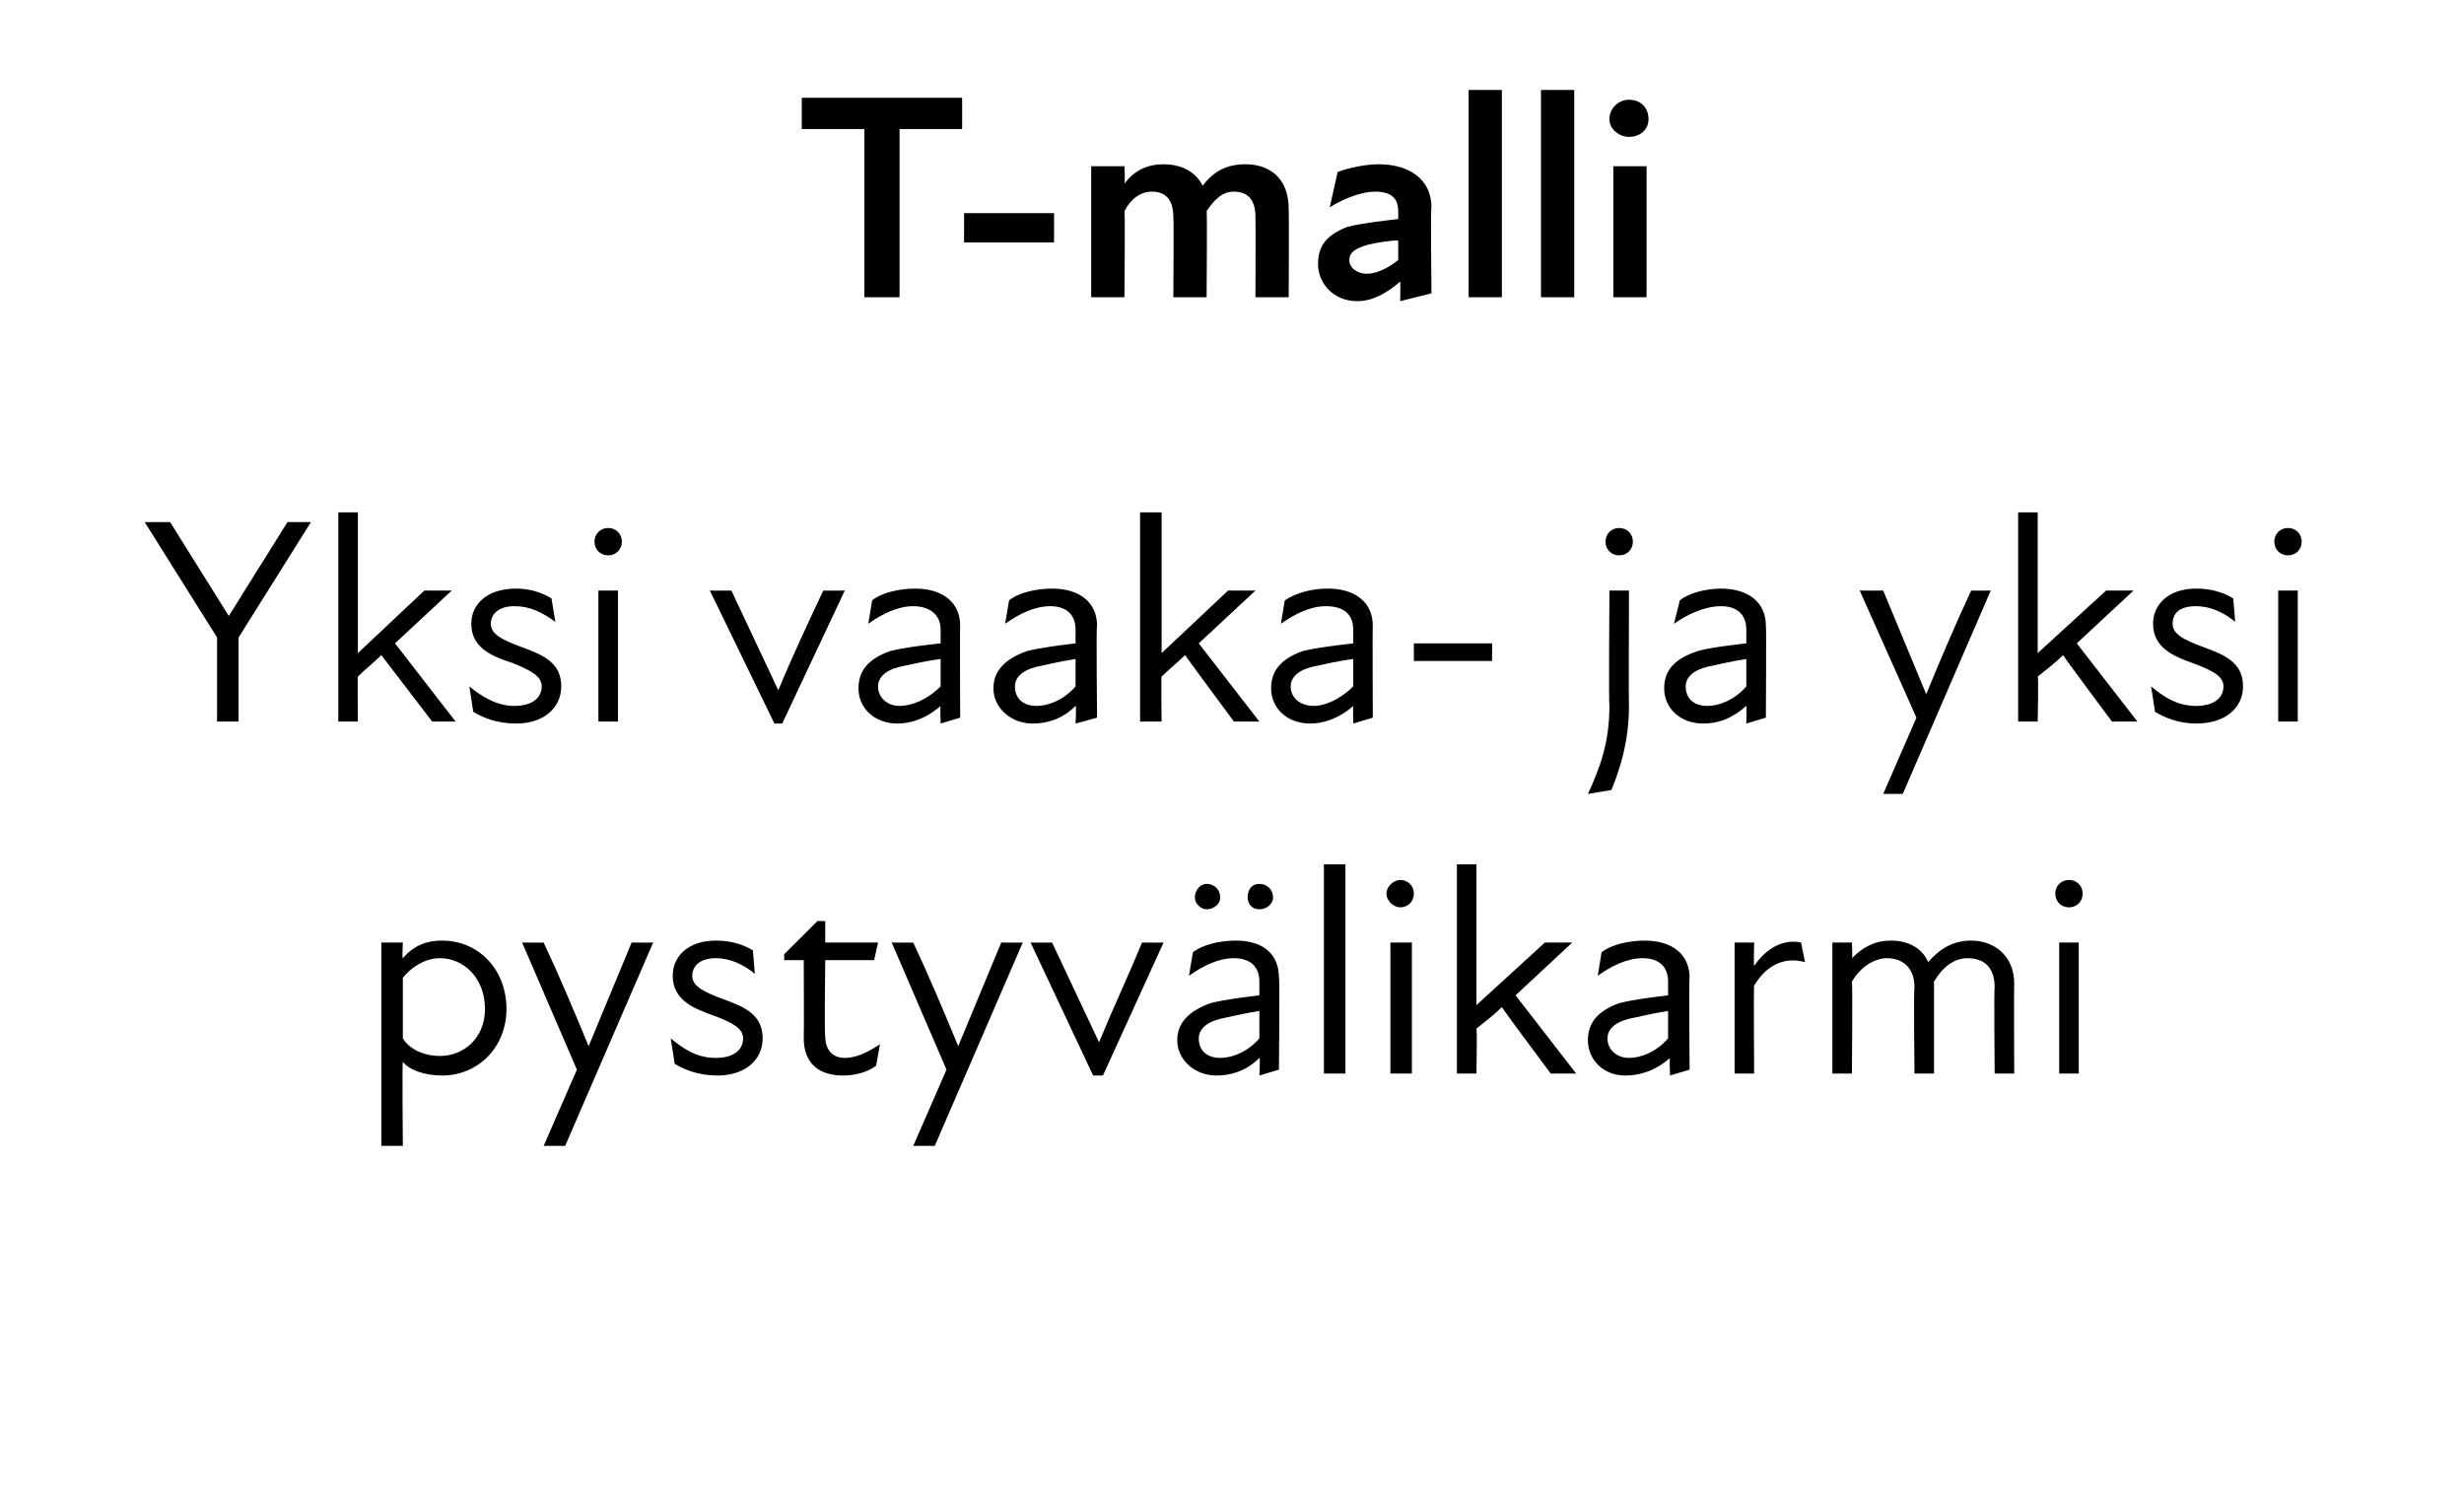 <?xml version="1.0" standalone="no"?>
<!DOCTYPE svg PUBLIC "-//W3C//DTD SVG 1.1//EN" "http://www.w3.org/Graphics/SVG/1.1/DTD/svg11.dtd">
<svg xmlns="http://www.w3.org/2000/svg" version="1.1" width="126px" height="76.8px" viewBox="0 -4 126 76.8" style="top:-4px">
  <desc>T malli Yksi vaaka ja yksi pystyv likarmi</desc>
  <defs/>
  <g id="Polygon176271">
    <path d="M 22.6 51 C 21.7 51 20.9 50.7 20.6 50.3 C 20.56 50.25 20.6 54.6 20.6 54.6 L 19.5 54.6 L 19.5 44.2 L 20.6 44.2 C 20.6 44.2 20.56 45 20.6 45 C 21.2 44.3 21.9 44.1 22.6 44.1 C 24.5 44.1 25.9 45.6 25.9 47.6 C 25.9 49.5 24.5 51 22.6 51 Z M 22.5 50 C 23.7 50 24.8 49.1 24.8 47.6 C 24.8 46 23.7 45 22.5 45 C 21.7 45 21 45.5 20.6 46 C 20.6 46 20.6 49.1 20.6 49.1 C 20.9 49.6 21.6 50 22.5 50 Z M 29.5 50.7 L 26.7 44.2 C 26.7 44.2 27.83 44.21 27.8 44.2 C 28.6 45.9 29.4 47.8 30.1 49.5 C 30.8 47.8 31.6 45.9 32.3 44.2 C 32.33 44.21 33.4 44.2 33.4 44.2 L 28.9 54.6 L 27.8 54.6 L 29.5 50.7 Z M 34.5 50.4 C 34.5 50.4 34.3 49.1 34.3 49.1 C 34.9 49.6 35.6 50.1 36.6 50.1 C 37.5 50.1 38 49.7 38 49.1 C 38 48.6 37.5 48.3 36.4 47.9 C 35.6 47.6 34.4 47.2 34.4 45.9 C 34.4 44.9 35.2 44.1 36.6 44.1 C 37.4 44.1 38 44.3 38.5 44.6 C 38.5 44.6 38.6 45.8 38.6 45.8 C 38 45.3 37.3 45 36.6 45 C 35.8 45 35.4 45.4 35.4 45.9 C 35.4 46.4 35.9 46.7 37 47.1 C 38.1 47.5 39 47.9 39 49.1 C 39 50.2 38.1 51 36.7 51 C 35.7 51 35 50.7 34.5 50.4 Z M 41.1 49.1 C 41.12 49.1 41.1 45.1 41.1 45.1 L 40.1 45.1 L 40.1 44.8 L 41.8 43.1 L 42.2 43.1 L 42.2 44.2 L 44.9 44.2 L 44.7 45.1 L 42.2 45.1 C 42.2 45.1 42.15 48.99 42.2 49 C 42.2 49.6 42.5 50.1 43.2 50.1 C 43.8 50.1 44.4 49.8 45 49.4 C 45 49.4 44.8 50.5 44.8 50.5 C 44.4 50.8 43.8 51 43.1 51 C 41.8 51 41.1 50.3 41.1 49.1 Z M 48.4 50.7 L 45.6 44.2 C 45.6 44.2 46.72 44.21 46.7 44.2 C 47.5 45.9 48.3 47.8 49 49.5 C 49.7 47.8 50.5 45.9 51.2 44.2 C 51.22 44.21 52.3 44.2 52.3 44.2 L 47.8 54.6 L 46.7 54.6 L 48.4 50.7 Z M 52.7 44.2 C 52.7 44.2 53.81 44.21 53.8 44.2 C 54.6 45.9 55.4 47.6 56.2 49.3 C 56.2 49.3 56.2 49.3 56.2 49.3 C 56.9 47.6 57.7 45.9 58.4 44.2 C 58.44 44.21 59.5 44.2 59.5 44.2 L 56.4 51 L 55.9 51 L 52.7 44.2 Z M 64.4 50.1 C 63.7 50.8 62.9 51 62.2 51 C 61.1 51 60.2 50.2 60.2 49.2 C 60.2 48.3 60.8 47.7 61.9 47.3 C 62.7 47.1 63.6 47 64.4 46.9 C 64.4 46.9 64.4 46.2 64.4 46.2 C 64.4 45.4 63.9 45 63.1 45 C 62.3 45 61.5 45.4 60.8 45.9 C 60.8 45.9 61 44.7 61 44.7 C 61.5 44.3 62.4 44.1 63.2 44.1 C 64.6 44.1 65.4 44.8 65.4 46 C 65.45 45.96 65.4 50.7 65.4 50.7 L 64.4 51 C 64.4 51 64.45 50.07 64.4 50.1 Z M 61.7 41.2 C 62.1 41.2 62.4 41.5 62.4 41.9 C 62.4 42.2 62.1 42.5 61.7 42.5 C 61.4 42.5 61.1 42.2 61.1 41.9 C 61.1 41.5 61.4 41.2 61.7 41.2 Z M 62.4 50.1 C 63 50.1 63.8 49.8 64.4 49.1 C 64.4 49.1 64.4 47.7 64.4 47.7 C 63.7 47.8 62.9 48 62.4 48.1 C 61.6 48.3 61.3 48.7 61.3 49.1 C 61.3 49.7 61.7 50.1 62.4 50.1 Z M 64.4 41.2 C 64.8 41.2 65.1 41.5 65.1 41.9 C 65.1 42.2 64.8 42.5 64.4 42.5 C 64 42.5 63.8 42.2 63.8 41.9 C 63.8 41.5 64 41.2 64.4 41.2 Z M 67.7 40.2 L 68.8 40.2 L 68.8 50.9 L 67.7 50.9 L 67.7 40.2 Z M 71.1 44.2 L 72.2 44.2 L 72.2 50.9 L 71.1 50.9 L 71.1 44.2 Z M 71.6 41 C 72 41 72.3 41.3 72.3 41.7 C 72.3 42.1 72 42.4 71.6 42.4 C 71.3 42.4 70.9 42.1 70.9 41.7 C 70.9 41.3 71.3 41 71.6 41 Z M 74.5 40.2 L 75.5 40.2 L 75.5 47.4 L 79 44.2 L 80.4 44.2 L 77.5 46.9 L 80.6 50.9 L 79.3 50.9 C 79.3 50.9 76.79 47.54 76.8 47.5 C 76.4 47.9 76 48.2 75.5 48.6 C 75.54 48.6 75.5 50.9 75.5 50.9 L 74.5 50.9 L 74.5 40.2 Z M 85.4 50.1 C 84.6 50.8 83.8 51 83.1 51 C 82 51 81.2 50.2 81.2 49.2 C 81.2 48.3 81.7 47.7 82.8 47.3 C 83.6 47.1 84.5 47 85.3 46.9 C 85.3 46.9 85.3 46.2 85.3 46.2 C 85.3 45.4 84.8 45 84 45 C 83.2 45 82.4 45.4 81.7 45.9 C 81.7 45.9 81.9 44.7 81.9 44.7 C 82.4 44.3 83.3 44.1 84.1 44.1 C 85.5 44.1 86.4 44.8 86.4 46 C 86.36 45.96 86.4 50.7 86.4 50.7 L 85.4 51 C 85.4 51 85.36 50.07 85.4 50.1 Z M 83.3 50.1 C 83.9 50.1 84.7 49.8 85.3 49.1 C 85.3 49.1 85.3 47.7 85.3 47.7 C 84.6 47.8 83.8 48 83.3 48.1 C 82.5 48.3 82.2 48.7 82.2 49.1 C 82.2 49.7 82.7 50.1 83.3 50.1 Z M 88.7 44.2 L 89.7 44.2 C 89.7 44.2 89.67 45.36 89.7 45.4 C 90.3 44.5 91.2 44 92.1 44.2 C 92.1 44.2 92.3 45.2 92.3 45.2 C 91.2 44.9 90.3 45.4 89.7 46.4 C 89.67 46.44 89.7 50.9 89.7 50.9 L 88.7 50.9 L 88.7 44.2 Z M 93.7 44.2 L 94.7 44.2 C 94.7 44.2 94.74 45.03 94.7 45 C 95.3 44.4 95.9 44.1 96.7 44.1 C 97.6 44.1 98.3 44.5 98.6 45.2 C 99.2 44.5 99.9 44.1 100.8 44.1 C 102 44.1 103 44.9 103 46.3 C 102.98 46.35 103 50.9 103 50.9 L 102 50.9 C 102 50.9 101.96 46.5 102 46.5 C 102 45.4 101.4 45 100.6 45 C 99.9 45 99.3 45.5 98.9 46.2 C 98.87 46.18 98.9 46.3 98.9 46.3 L 98.9 50.9 L 97.9 50.9 C 97.9 50.9 97.85 46.5 97.9 46.5 C 97.9 45.4 97.2 45 96.5 45 C 95.8 45 95.1 45.5 94.7 46.2 C 94.74 46.21 94.7 50.9 94.7 50.9 L 93.7 50.9 L 93.7 44.2 Z M 105.3 44.2 L 106.3 44.2 L 106.3 50.9 L 105.3 50.9 L 105.3 44.2 Z M 105.8 41 C 106.2 41 106.5 41.3 106.5 41.7 C 106.5 42.1 106.2 42.4 105.8 42.4 C 105.4 42.4 105.1 42.1 105.1 41.7 C 105.1 41.3 105.4 41 105.8 41 Z " stroke="none" fill="#000"/>
  </g>
  <g id="Polygon176270">
    <path d="M 11.1 28.6 L 7.4 22.7 L 8.7 22.7 L 11.7 27.5 L 14.7 22.7 L 15.9 22.7 L 12.2 28.6 L 12.2 32.9 L 11.1 32.9 L 11.1 28.6 Z M 17.3 22.2 L 18.3 22.2 L 18.3 29.4 L 21.7 26.2 L 23.1 26.2 L 20.2 28.9 L 23.3 32.9 L 22.1 32.9 C 22.1 32.9 19.53 29.54 19.5 29.5 C 19.1 29.9 18.7 30.2 18.3 30.6 C 18.28 30.6 18.3 32.9 18.3 32.9 L 17.3 32.9 L 17.3 22.2 Z M 24.2 32.4 C 24.2 32.4 24 31.1 24 31.1 C 24.6 31.6 25.4 32.1 26.3 32.1 C 27.2 32.1 27.7 31.7 27.7 31.1 C 27.7 30.6 27.2 30.3 26.2 29.9 C 25.3 29.6 24.1 29.2 24.1 27.9 C 24.1 26.9 24.9 26.1 26.4 26.1 C 27.1 26.1 27.7 26.3 28.2 26.6 C 28.2 26.6 28.4 27.8 28.4 27.8 C 27.7 27.3 27.1 27 26.3 27 C 25.5 27 25.1 27.4 25.1 27.9 C 25.1 28.4 25.6 28.7 26.7 29.1 C 27.8 29.5 28.7 29.9 28.7 31.1 C 28.7 32.2 27.8 33 26.4 33 C 25.4 33 24.7 32.7 24.2 32.4 Z M 30.6 26.2 L 31.6 26.2 L 31.6 32.9 L 30.6 32.9 L 30.6 26.2 Z M 31.1 23 C 31.5 23 31.8 23.3 31.8 23.7 C 31.8 24.1 31.5 24.4 31.1 24.4 C 30.7 24.4 30.4 24.1 30.4 23.7 C 30.4 23.3 30.7 23 31.1 23 Z M 36.3 26.2 C 36.3 26.2 37.44 26.21 37.4 26.2 C 38.2 27.9 39 29.6 39.8 31.3 C 39.8 31.3 39.8 31.3 39.8 31.3 C 40.5 29.6 41.3 27.9 42.1 26.2 C 42.07 26.21 43.2 26.2 43.2 26.2 L 40 33 L 39.6 33 L 36.3 26.2 Z M 48.1 32.1 C 47.3 32.8 46.5 33 45.9 33 C 44.7 33 43.9 32.2 43.9 31.2 C 43.9 30.3 44.4 29.7 45.5 29.3 C 46.3 29.1 47.2 29 48.1 28.9 C 48.1 28.9 48.1 28.2 48.1 28.2 C 48.1 27.4 47.5 27 46.7 27 C 45.9 27 45.1 27.4 44.4 27.9 C 44.4 27.9 44.6 26.7 44.6 26.7 C 45.1 26.3 46 26.1 46.8 26.1 C 48.2 26.1 49.1 26.8 49.1 28 C 49.08 27.96 49.1 32.7 49.1 32.7 L 48.1 33 C 48.1 33 48.07 32.07 48.1 32.1 Z M 46 32.1 C 46.6 32.1 47.4 31.8 48.1 31.1 C 48.1 31.1 48.1 29.7 48.1 29.7 C 47.3 29.8 46.5 30 46 30.1 C 45.2 30.3 44.9 30.7 44.9 31.1 C 44.9 31.7 45.4 32.1 46 32.1 Z M 55 32.1 C 54.3 32.8 53.5 33 52.8 33 C 51.7 33 50.8 32.2 50.8 31.2 C 50.8 30.3 51.4 29.7 52.5 29.3 C 53.3 29.1 54.2 29 55 28.9 C 55 28.9 55 28.2 55 28.2 C 55 27.4 54.5 27 53.7 27 C 52.9 27 52.1 27.4 51.4 27.9 C 51.4 27.9 51.6 26.7 51.6 26.7 C 52.1 26.3 53 26.1 53.8 26.1 C 55.2 26.1 56.1 26.8 56.1 28 C 56.05 27.96 56.1 32.7 56.1 32.7 L 55 33 C 55 33 55.05 32.07 55 32.1 Z M 53 32.1 C 53.6 32.1 54.4 31.8 55 31.1 C 55 31.1 55 29.7 55 29.7 C 54.3 29.8 53.5 30 53 30.1 C 52.2 30.3 51.9 30.7 51.9 31.1 C 51.9 31.7 52.3 32.1 53 32.1 Z M 58.3 22.2 L 59.4 22.2 L 59.4 29.4 L 62.8 26.2 L 64.2 26.2 L 61.3 28.9 L 64.4 32.9 L 63.1 32.9 C 63.1 32.9 60.61 29.54 60.6 29.5 C 60.2 29.9 59.8 30.2 59.4 30.6 C 59.37 30.6 59.4 32.9 59.4 32.9 L 58.3 32.9 L 58.3 22.2 Z M 69.2 32.1 C 68.4 32.8 67.6 33 67 33 C 65.8 33 65 32.2 65 31.2 C 65 30.3 65.5 29.7 66.6 29.3 C 67.4 29.1 68.4 29 69.2 28.9 C 69.2 28.9 69.2 28.2 69.2 28.2 C 69.2 27.4 68.7 27 67.8 27 C 67 27 66.2 27.4 65.5 27.9 C 65.5 27.9 65.7 26.7 65.7 26.7 C 66.3 26.3 67.1 26.1 67.9 26.1 C 69.3 26.1 70.2 26.8 70.2 28 C 70.18 27.96 70.2 32.7 70.2 32.7 L 69.2 33 C 69.2 33 69.18 32.07 69.2 32.1 Z M 67.2 32.1 C 67.7 32.1 68.5 31.8 69.2 31.1 C 69.2 31.1 69.2 29.7 69.2 29.7 C 68.4 29.8 67.6 30 67.1 30.1 C 66.3 30.3 66 30.7 66 31.1 C 66 31.7 66.5 32.1 67.2 32.1 Z M 72.3 28.9 L 76.3 28.9 L 76.3 29.8 L 72.3 29.8 L 72.3 28.9 Z M 82.1 23.7 C 82.1 23.3 82.4 23 82.8 23 C 83.2 23 83.5 23.3 83.5 23.7 C 83.5 24.1 83.2 24.4 82.8 24.4 C 82.4 24.4 82.1 24.1 82.1 23.7 Z M 82.3 32.1 C 82.26 32.09 82.3 26.2 82.3 26.2 L 83.3 26.2 C 83.3 26.2 83.28 32.09 83.3 32.1 C 83.3 33.8 82.9 35.2 82.4 36.4 C 82.4 36.4 81.2 36.6 81.2 36.6 C 81.8 35.3 82.3 34 82.3 32.1 Z M 89.3 32.1 C 88.5 32.8 87.8 33 87.1 33 C 85.9 33 85.1 32.2 85.1 31.2 C 85.1 30.3 85.6 29.7 86.8 29.3 C 87.5 29.1 88.5 29 89.3 28.9 C 89.3 28.9 89.3 28.2 89.3 28.2 C 89.3 27.4 88.8 27 88 27 C 87.2 27 86.3 27.4 85.6 27.9 C 85.6 27.9 85.9 26.7 85.9 26.7 C 86.4 26.3 87.3 26.1 88 26.1 C 89.4 26.1 90.3 26.8 90.3 28 C 90.33 27.96 90.3 32.7 90.3 32.7 L 89.3 33 C 89.3 33 89.32 32.07 89.3 32.1 Z M 87.3 32.1 C 87.9 32.1 88.7 31.8 89.3 31.1 C 89.3 31.1 89.3 29.7 89.3 29.7 C 88.6 29.8 87.8 30 87.3 30.1 C 86.5 30.3 86.2 30.7 86.2 31.1 C 86.2 31.7 86.6 32.1 87.3 32.1 Z M 98 32.7 L 95.1 26.2 C 95.1 26.2 96.25 26.21 96.3 26.2 C 97 27.9 97.8 29.8 98.5 31.5 C 99.2 29.8 100 27.9 100.8 26.2 C 100.75 26.21 101.8 26.2 101.8 26.2 L 97.3 36.6 L 96.3 36.6 L 98 32.7 Z M 103.2 22.2 L 104.2 22.2 L 104.2 29.4 L 107.7 26.2 L 109.1 26.2 L 106.2 28.9 L 109.3 32.9 L 108 32.9 C 108 32.9 105.49 29.54 105.5 29.5 C 105.1 29.9 104.7 30.2 104.2 30.6 C 104.25 30.6 104.2 32.9 104.2 32.9 L 103.2 32.9 L 103.2 22.2 Z M 110.2 32.4 C 110.2 32.4 110 31.1 110 31.1 C 110.6 31.6 111.3 32.1 112.3 32.1 C 113.2 32.1 113.7 31.7 113.7 31.1 C 113.7 30.6 113.2 30.3 112.1 29.9 C 111.3 29.6 110.1 29.2 110.1 27.9 C 110.1 26.9 110.9 26.1 112.3 26.1 C 113.1 26.1 113.7 26.3 114.2 26.6 C 114.2 26.6 114.3 27.8 114.3 27.8 C 113.7 27.3 113 27 112.3 27 C 111.4 27 111.1 27.4 111.1 27.9 C 111.1 28.4 111.6 28.7 112.7 29.1 C 113.8 29.5 114.7 29.9 114.7 31.1 C 114.7 32.2 113.8 33 112.3 33 C 111.4 33 110.7 32.7 110.2 32.4 Z M 116.5 26.2 L 117.5 26.2 L 117.5 32.9 L 116.5 32.9 L 116.5 26.2 Z M 117 23 C 117.4 23 117.7 23.3 117.7 23.7 C 117.7 24.1 117.4 24.4 117 24.4 C 116.6 24.4 116.3 24.1 116.3 23.7 C 116.3 23.3 116.6 23 117 23 Z " stroke="none" fill="#000"/>
  </g>
  <g id="Polygon176269">
    <path d="M 44.2 2.6 L 41 2.6 L 41 1 L 49.2 1 L 49.2 2.6 L 46 2.6 L 46 11.2 L 44.2 11.2 L 44.2 2.6 Z M 49.3 6.9 L 53.9 6.9 L 53.9 8.4 L 49.3 8.4 L 49.3 6.9 Z M 55.8 4.5 L 57.5 4.5 C 57.5 4.5 57.54 5.35 57.5 5.4 C 58 4.7 58.7 4.4 59.5 4.4 C 60.3 4.4 61.1 4.7 61.5 5.5 C 62.1 4.7 62.8 4.4 63.7 4.4 C 64.8 4.4 65.9 5 65.9 6.7 C 65.92 6.73 65.9 11.2 65.9 11.2 L 64.2 11.2 C 64.2 11.2 64.21 7.09 64.2 7.1 C 64.2 6.1 63.7 5.8 63.1 5.8 C 62.5 5.8 62.1 6.2 61.7 6.8 C 61.74 6.76 61.7 11.2 61.7 11.2 L 60 11.2 C 60 11.2 60.03 7.09 60 7.1 C 60 6.1 59.5 5.8 58.9 5.8 C 58.3 5.8 57.8 6.2 57.5 6.8 C 57.54 6.82 57.5 11.2 57.5 11.2 L 55.8 11.2 L 55.8 4.5 Z M 71.6 10.4 C 70.9 11 70.2 11.4 69.4 11.4 C 68.2 11.4 67.4 10.5 67.4 9.5 C 67.4 8.5 67.9 8 68.9 7.6 C 69.7 7.4 70.7 7.3 71.5 7.2 C 71.5 7.2 71.5 6.8 71.5 6.8 C 71.5 6.1 71.1 5.8 70.3 5.8 C 69.7 5.8 68.8 6.1 68 6.6 C 68 6.6 68.4 4.8 68.4 4.8 C 68.9 4.6 69.8 4.4 70.5 4.4 C 72.1 4.4 73.2 5.2 73.2 6.6 C 73.15 6.58 73.2 11 73.2 11 L 71.6 11.4 C 71.6 11.4 71.62 10.37 71.6 10.4 Z M 69.9 10 C 70.4 10 71 9.7 71.5 9.3 C 71.5 9.3 71.5 8.3 71.5 8.3 C 71 8.3 70.5 8.4 70 8.5 C 69.3 8.7 69 8.9 69 9.3 C 69 9.7 69.4 10 69.9 10 Z M 75.1 0.6 L 76.8 0.6 L 76.8 11.2 L 75.1 11.2 L 75.1 0.6 Z M 78.8 0.6 L 80.5 0.6 L 80.5 11.2 L 78.8 11.2 L 78.8 0.6 Z M 82.5 4.5 L 84.2 4.5 L 84.2 11.2 L 82.5 11.2 L 82.5 4.5 Z M 83.3 1.1 C 83.9 1.1 84.3 1.5 84.3 2.1 C 84.3 2.6 83.9 3 83.3 3 C 82.8 3 82.3 2.6 82.3 2.1 C 82.3 1.5 82.8 1.1 83.3 1.1 Z " stroke="none" fill="#000"/>
  </g>
</svg>